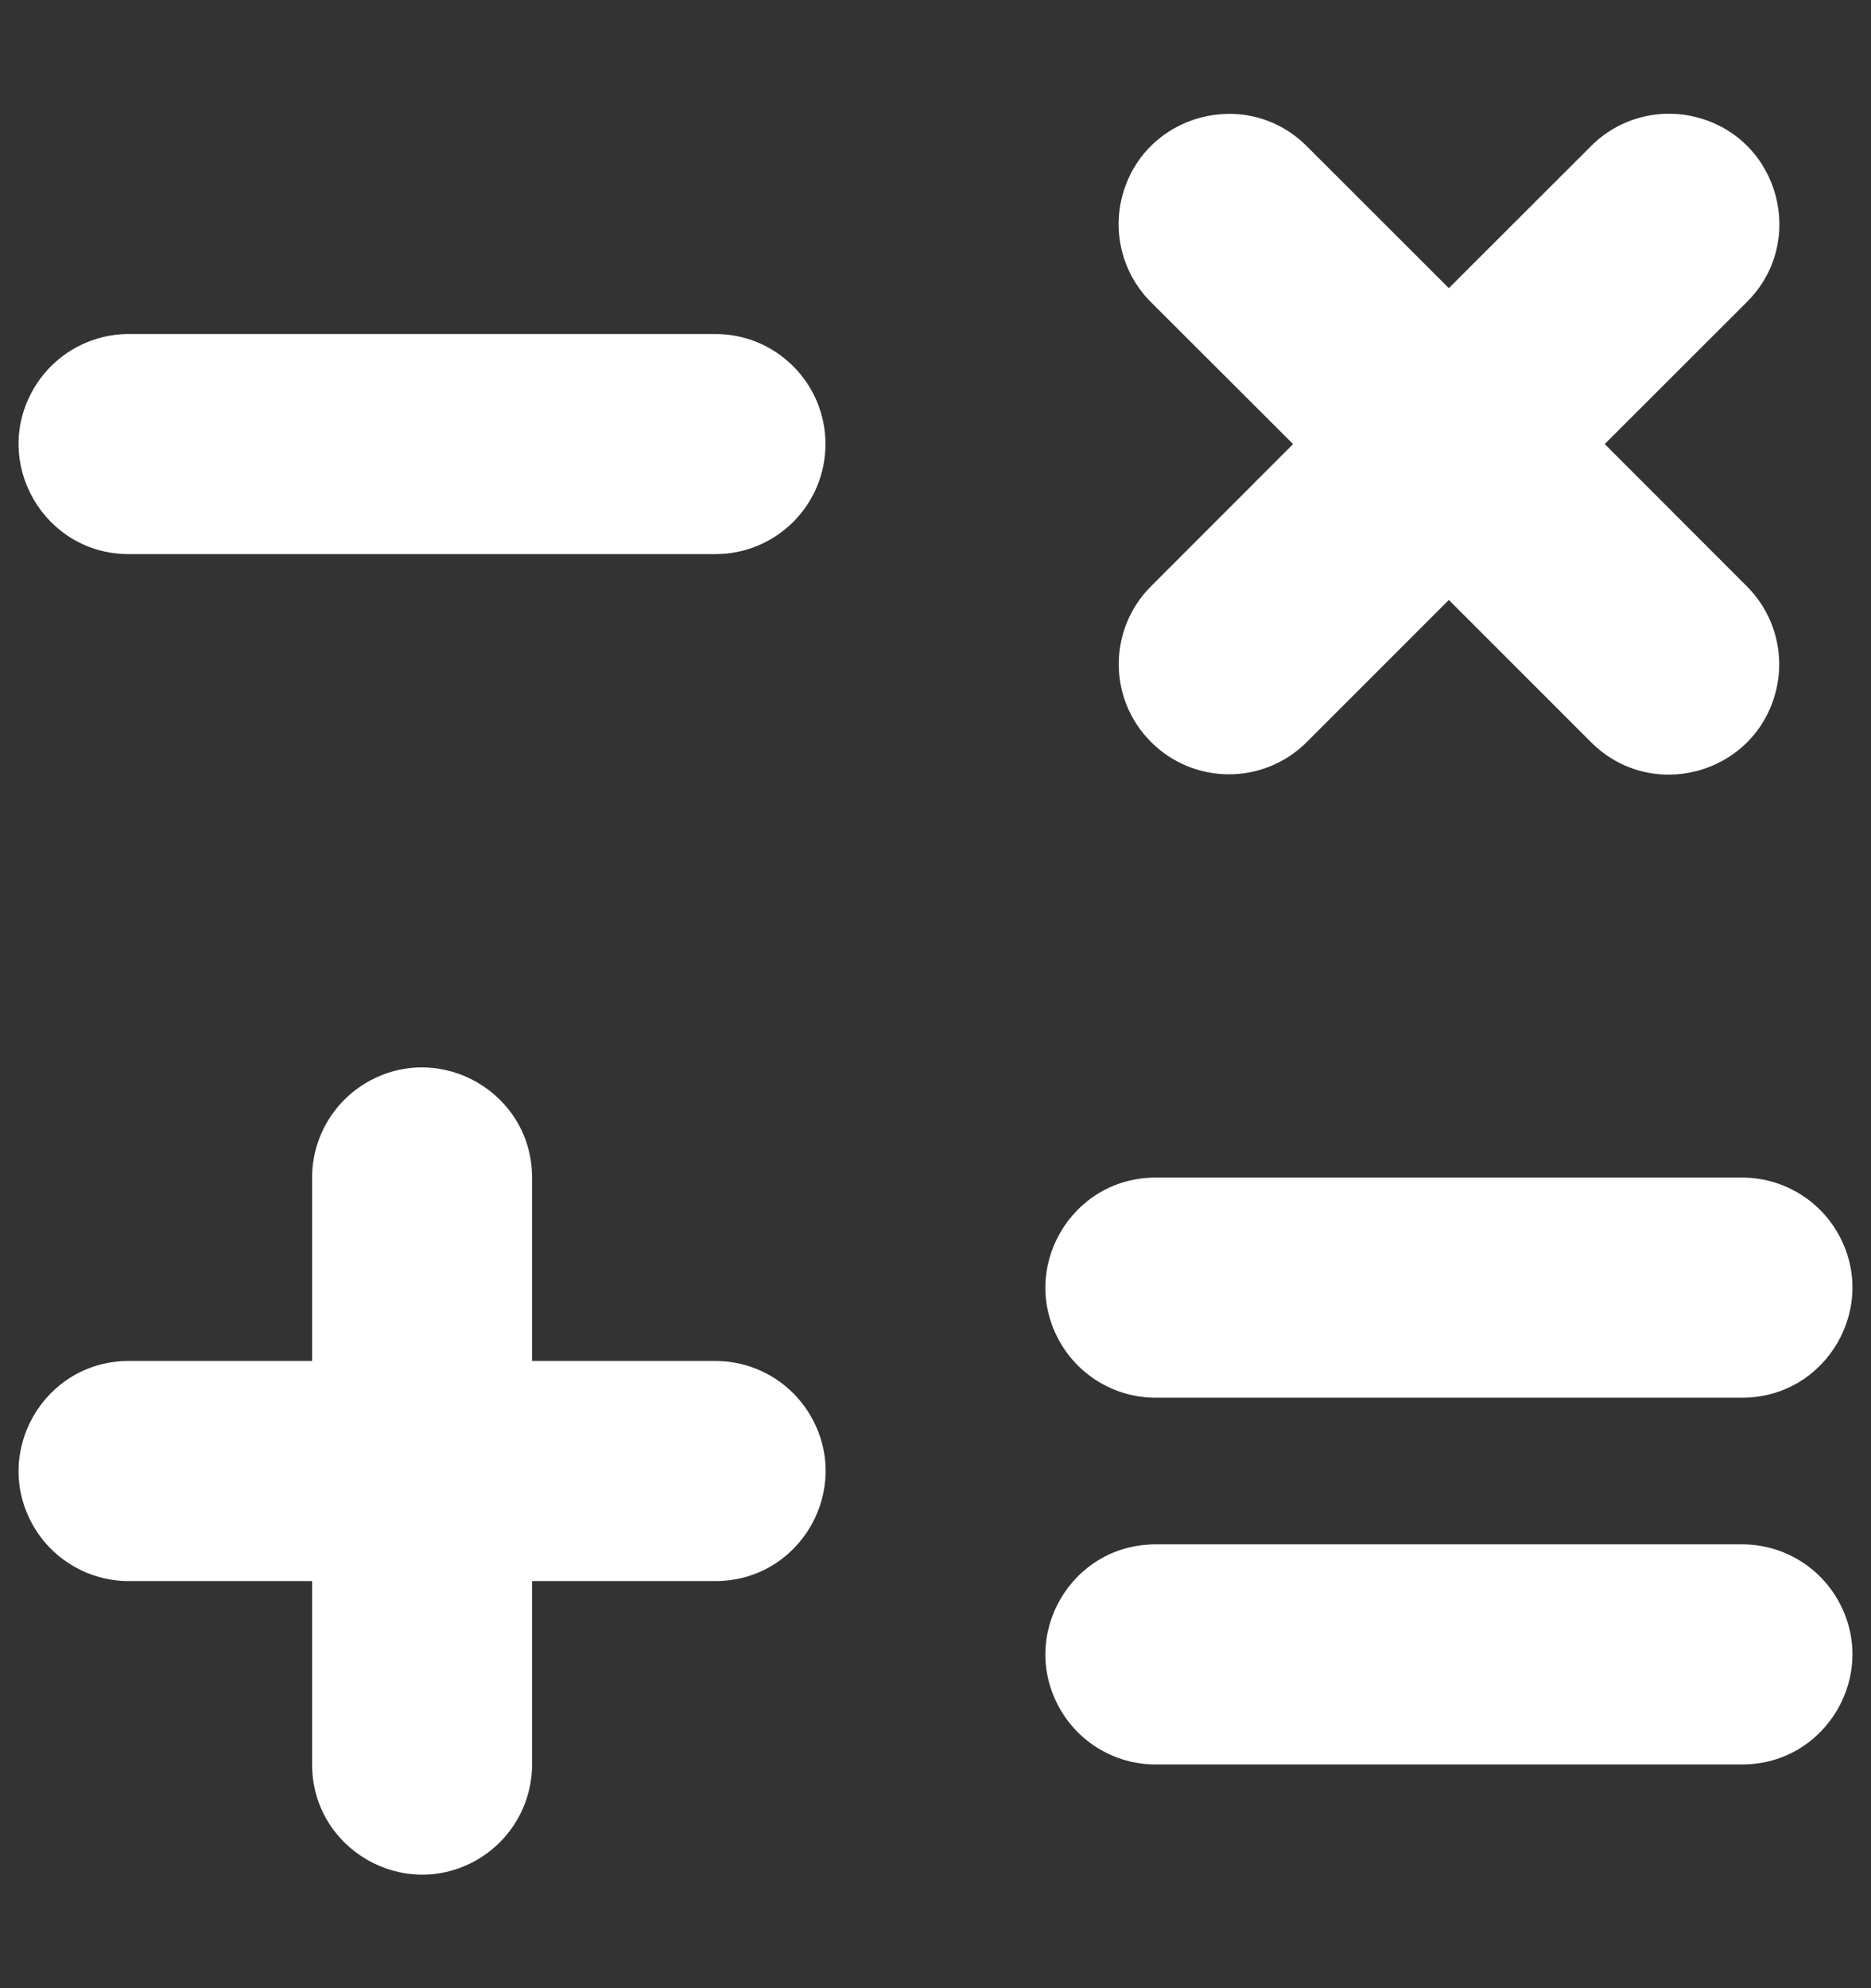 <?xml version="1.0" encoding="UTF-8"?> <svg xmlns="http://www.w3.org/2000/svg" width="16" height="17" viewBox="0 0 16 17" fill="none"><rect x="0" y="0" width="16" height="17" fill="#333333" stroke="none"/><g clip-path="url(#clip0_50_275)"><path d="M7.059 3.797C7.059 4.317 6.638 4.738 6.118 4.738H1.101C0.377 4.738 -0.076 3.954 0.286 3.327C0.454 3.036 0.765 2.856 1.101 2.856H6.118C6.638 2.856 7.059 3.278 7.059 3.797ZM6.118 11.637H4.55V10.069C4.55 9.345 3.766 8.892 3.139 9.254C2.848 9.423 2.669 9.733 2.669 10.069V11.637H1.101C0.377 11.637 -0.076 12.421 0.286 13.049C0.454 13.339 0.765 13.519 1.101 13.519H2.669V15.087C2.669 15.811 3.453 16.264 4.08 15.902C4.371 15.733 4.55 15.423 4.55 15.087V13.519H6.118C6.843 13.519 7.295 12.735 6.933 12.108C6.765 11.817 6.455 11.637 6.118 11.637ZM9.882 11.951H14.899C15.623 11.951 16.076 11.167 15.714 10.54C15.546 10.249 15.235 10.069 14.899 10.069H9.882C9.157 10.069 8.705 10.853 9.067 11.48C9.235 11.771 9.546 11.951 9.882 11.951ZM14.899 13.205H9.882C9.157 13.205 8.705 13.989 9.067 14.616C9.235 14.908 9.546 15.087 9.882 15.087H14.899C15.623 15.087 16.076 14.303 15.714 13.676C15.546 13.384 15.235 13.205 14.899 13.205ZM9.843 6.344C10.211 6.713 10.808 6.713 11.176 6.344L12.39 5.13L13.607 6.347C14.12 6.86 14.995 6.625 15.183 5.924C15.27 5.599 15.177 5.252 14.939 5.014L13.723 3.797L14.94 2.581C15.453 2.068 15.218 1.192 14.518 1.005C14.192 0.917 13.845 1.01 13.607 1.248L12.39 2.464L11.175 1.25C10.662 0.737 9.786 0.972 9.598 1.673C9.511 1.998 9.604 2.345 9.842 2.583L11.058 3.797L9.843 5.013C9.475 5.381 9.475 5.977 9.843 6.344Z" fill="white"></path></g><defs><clipPath id="clip0_50_275"><rect width="16" height="16" fill="white" transform="translate(0 0.5)"></rect></clipPath></defs></svg> 